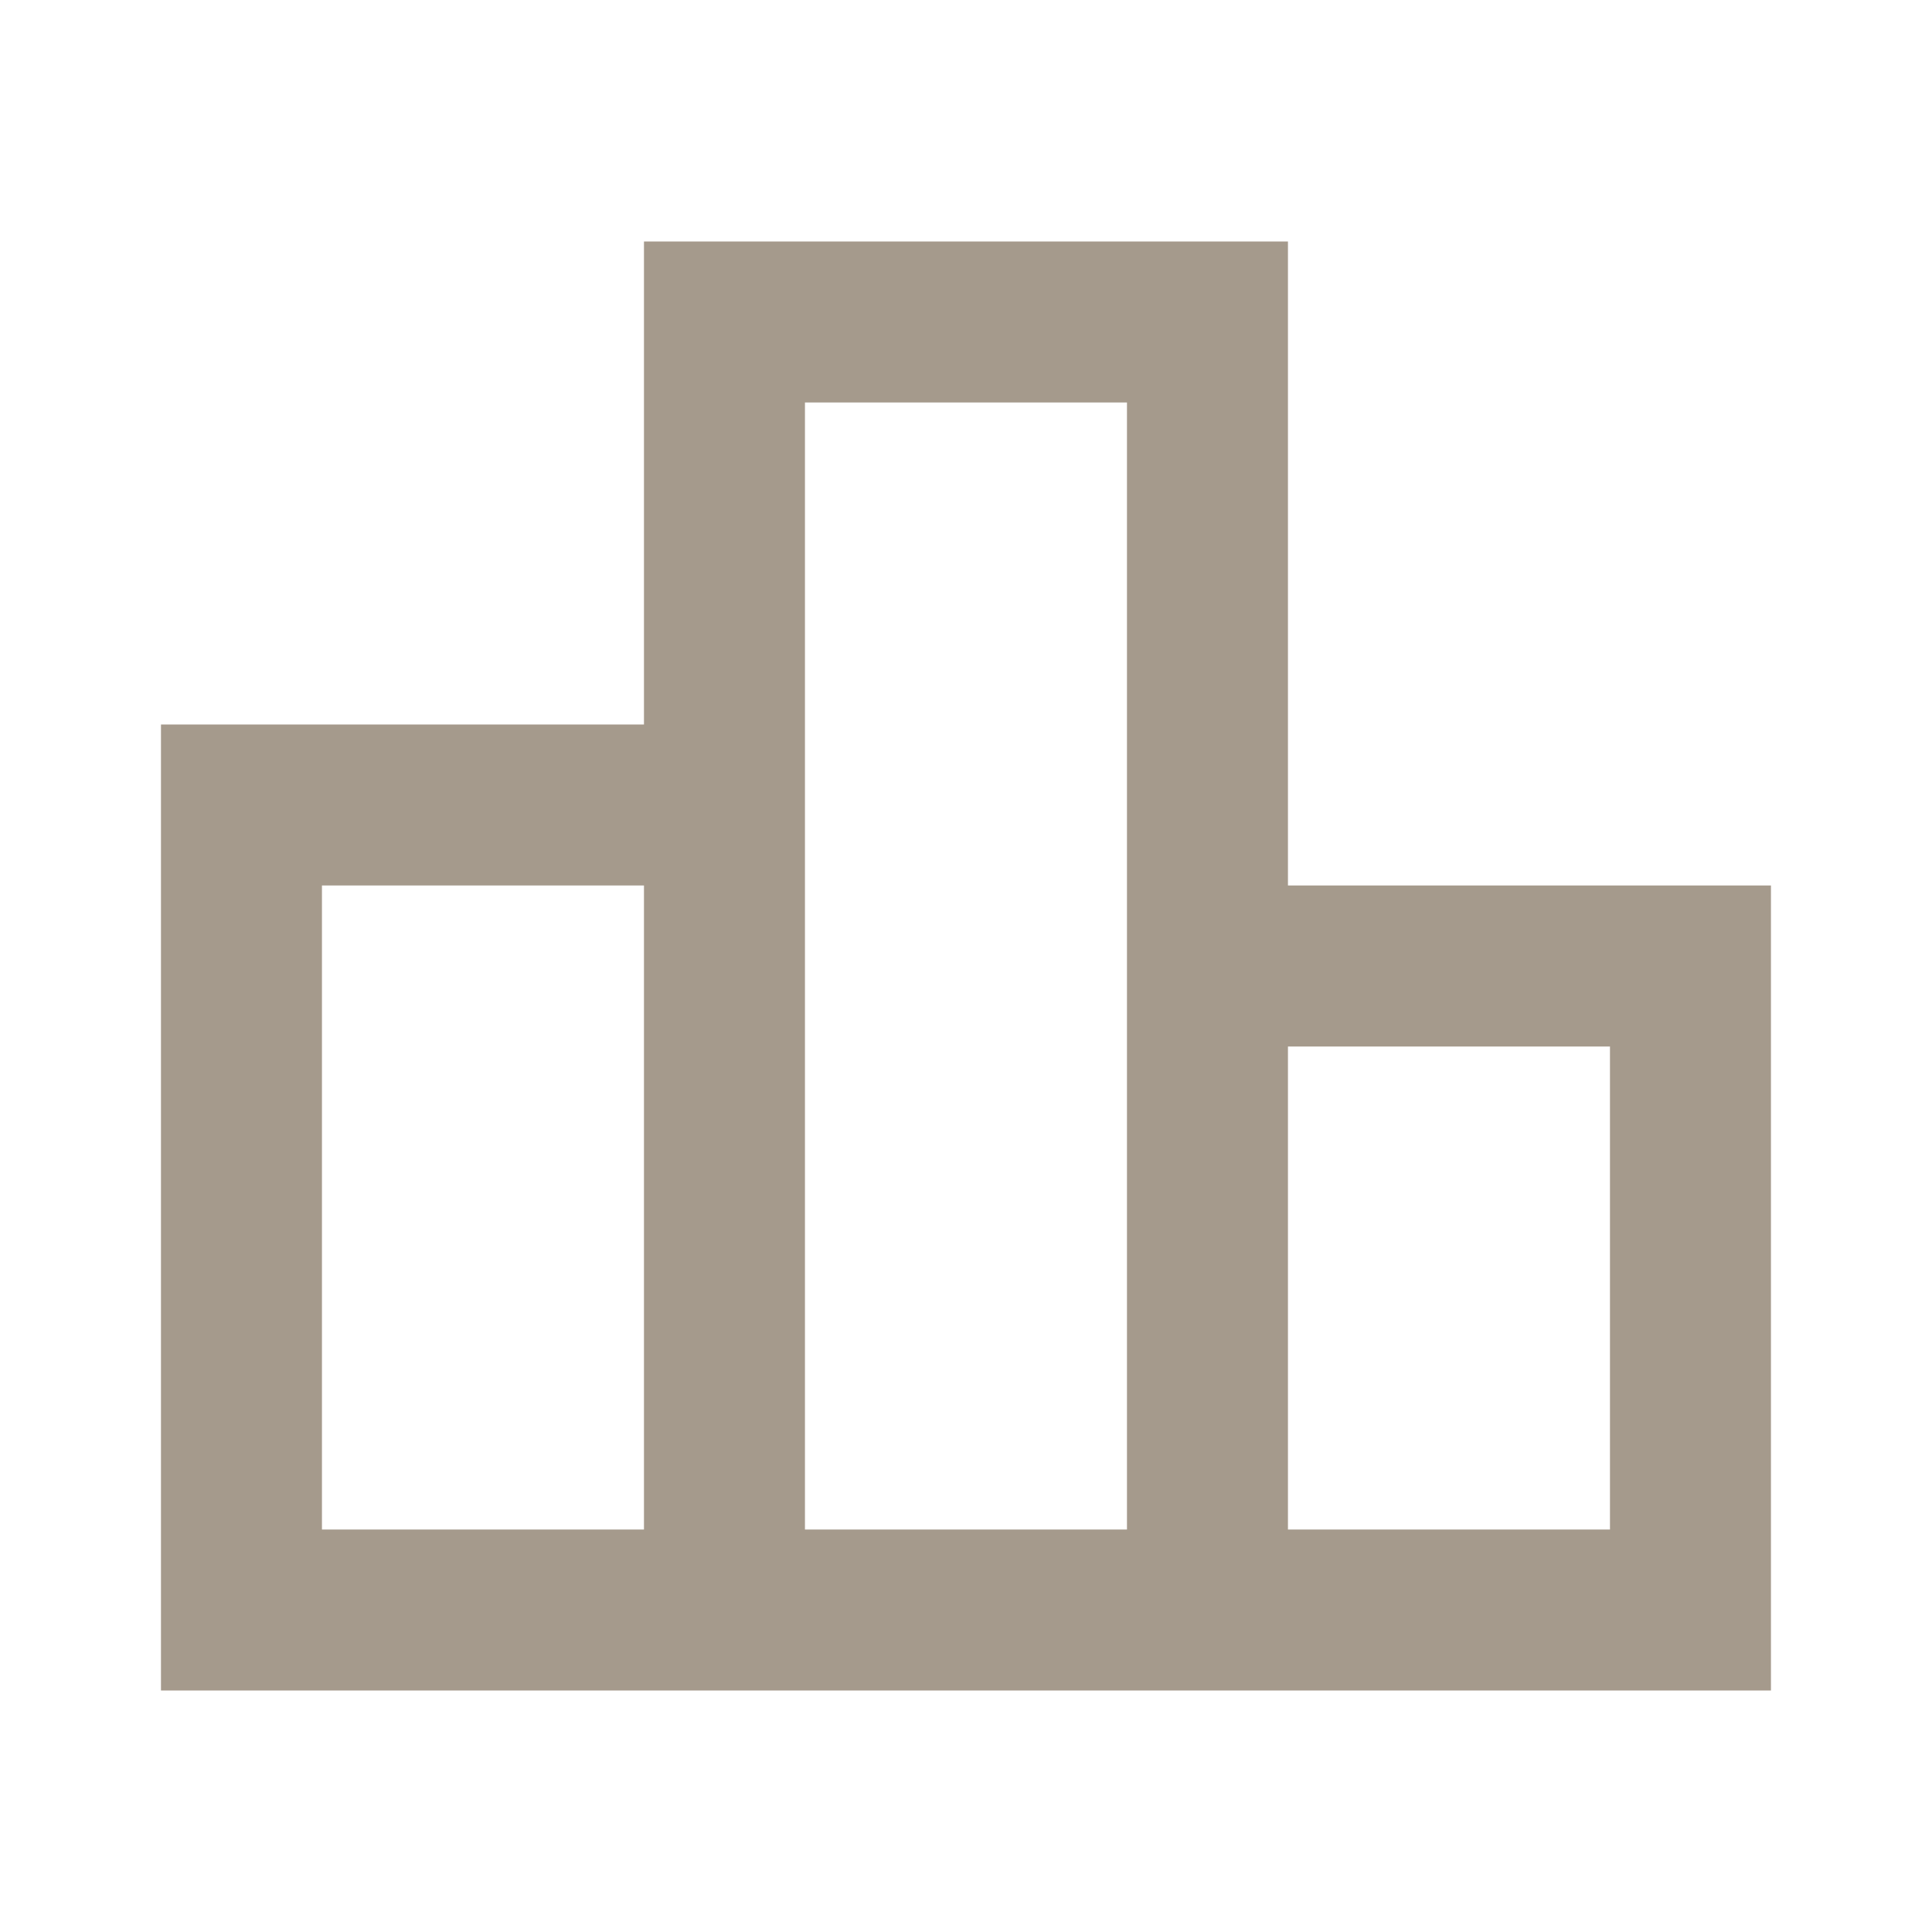 <svg xmlns="http://www.w3.org/2000/svg" width="25" height="25" viewBox="0 0 25 25" fill="none"><g clip-path="url(#clip0_2767_5196)"><path d="M16.666 11.458V3.125H8.333V9.375H2.083V21.875H22.916V11.458H16.666ZM10.416 5.208H14.583V19.792H10.416V5.208ZM4.166 11.458H8.333V19.792H4.166V11.458ZM20.833 19.792H16.666V13.542H20.833V19.792Z" fill="#A59A8C"></path></g><defs><clipPath id="clip0_2767_5196"><rect width="25" height="25" fill="white"></rect></clipPath></defs></svg>